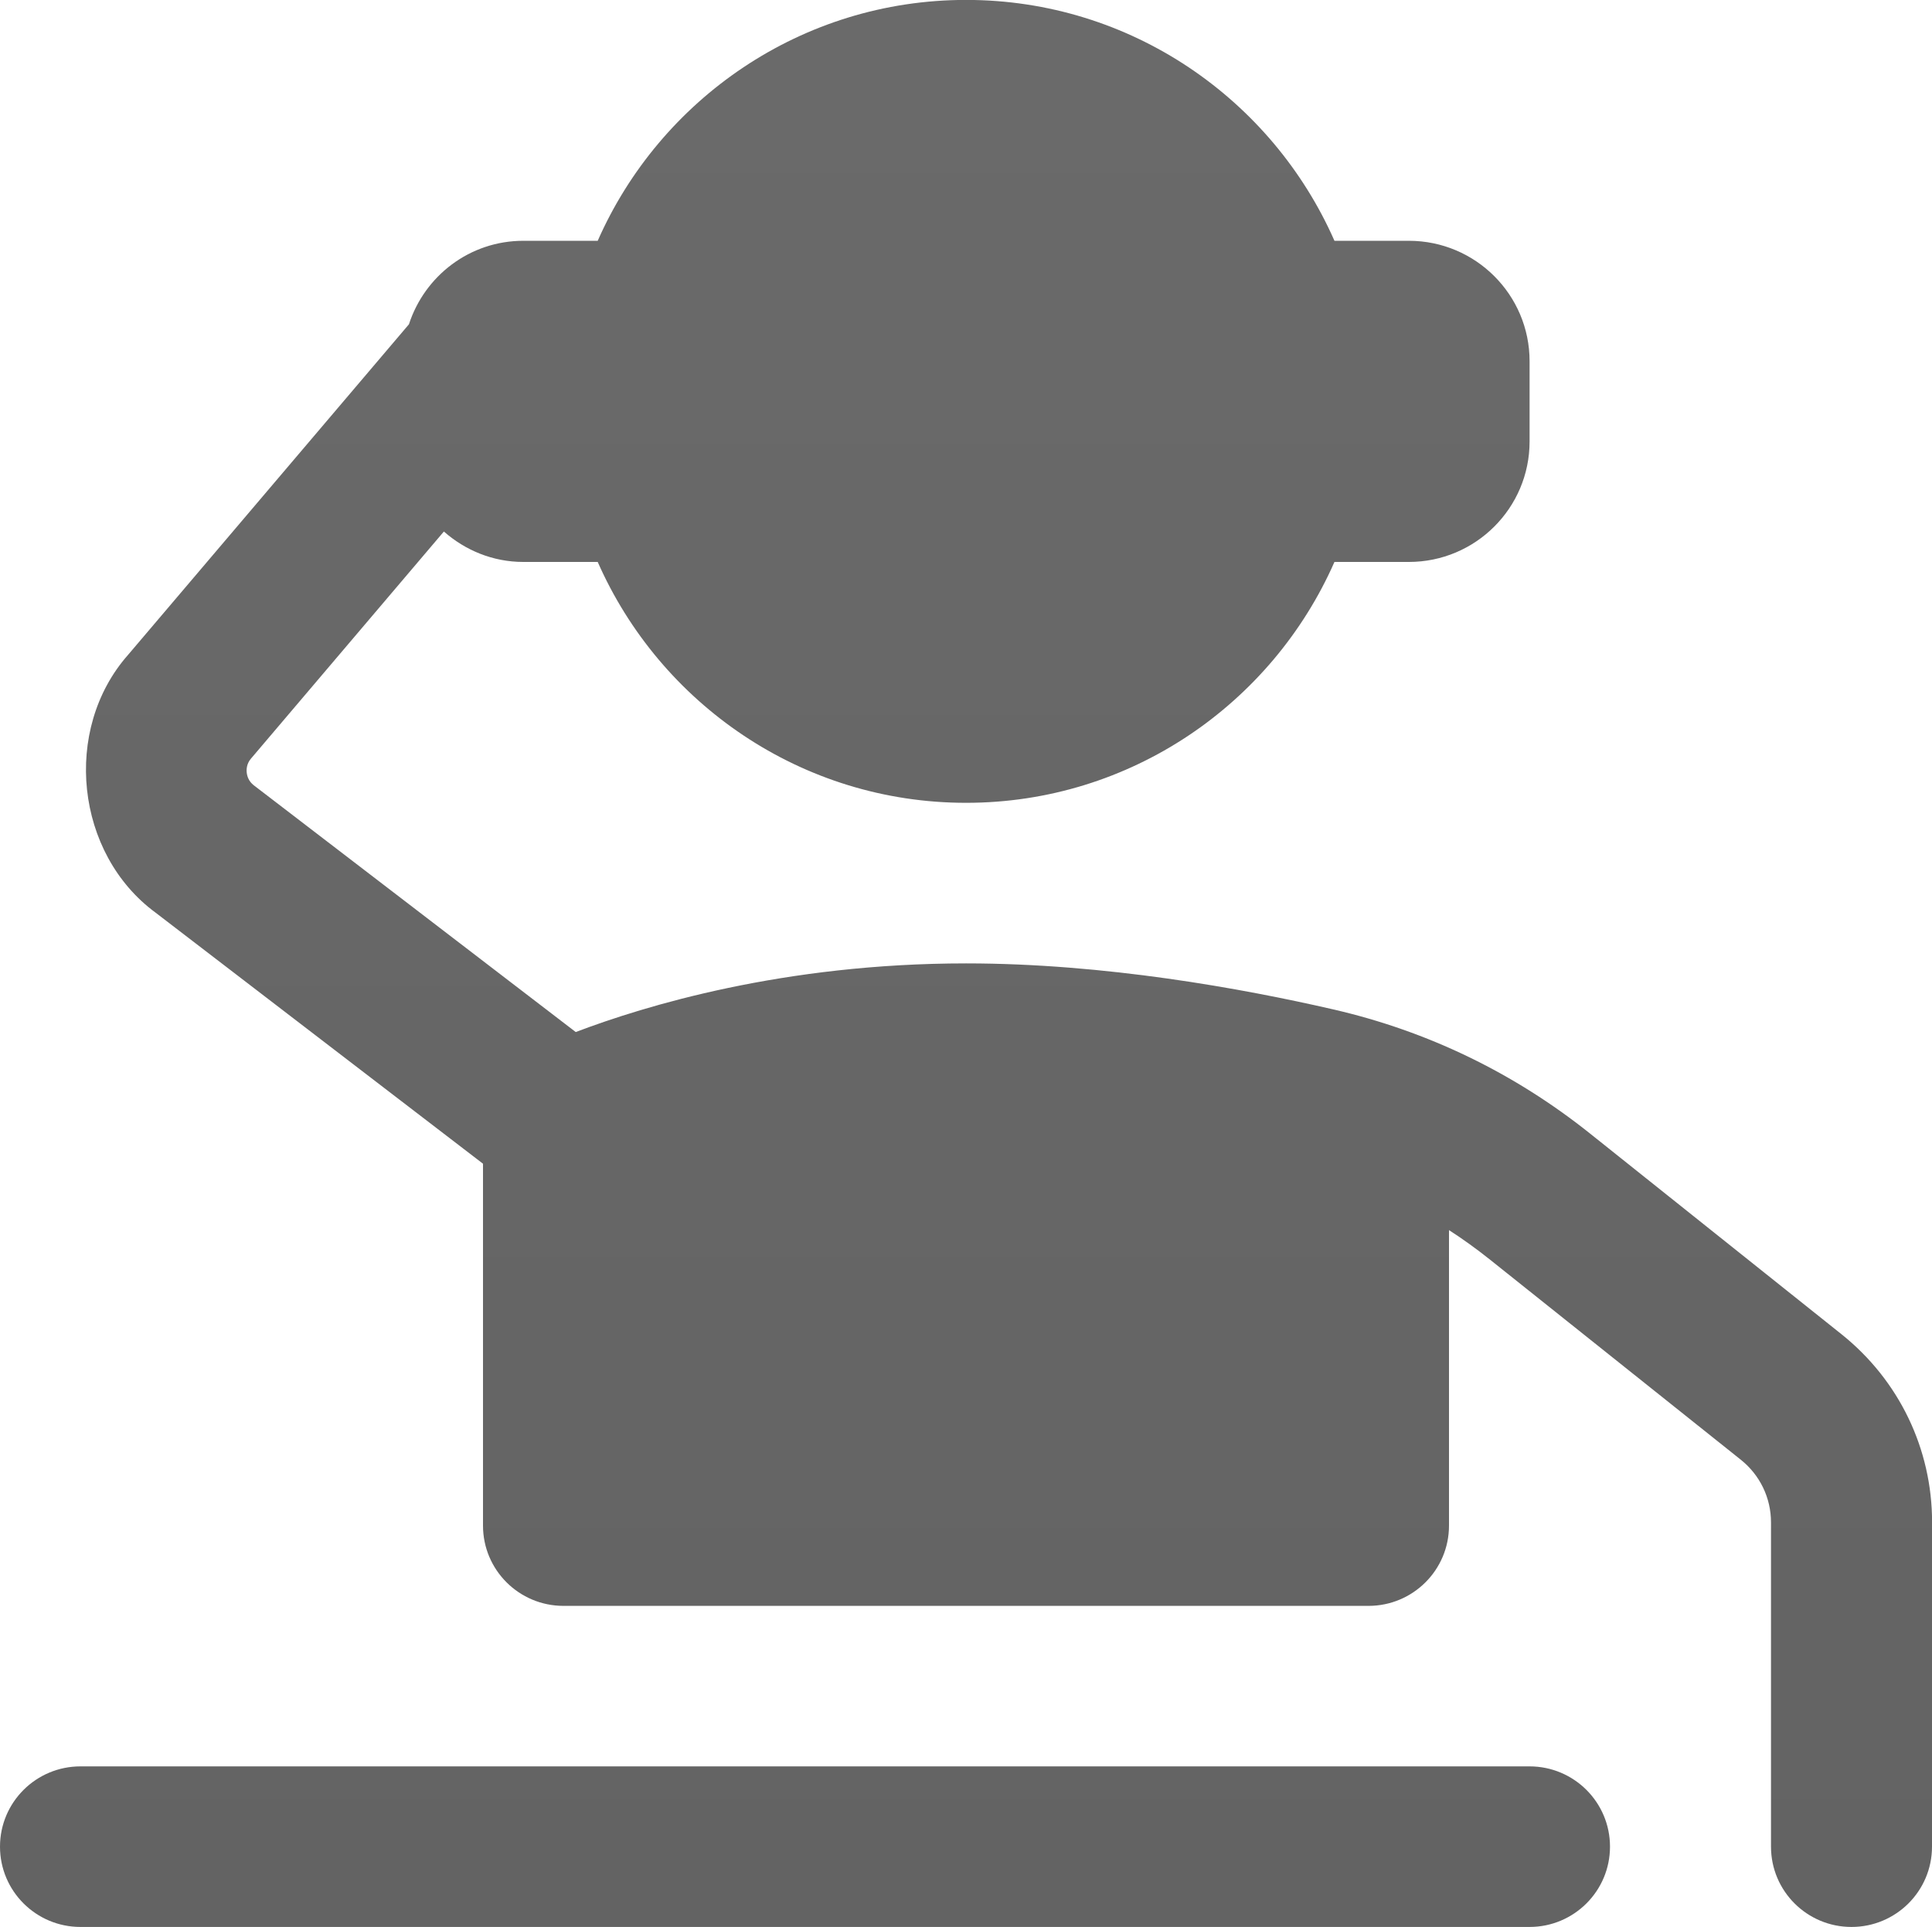 <svg xmlns="http://www.w3.org/2000/svg" width="354" height="353" viewBox="0 0 354 353" fill="none"><path d="M295 338.292C295 346.425 288.392 353 280.25 353H14.75C6.608 353 0 346.425 0 338.292C0 330.158 6.608 323.583 14.75 323.583H280.25C288.392 323.583 295 330.158 295 338.292ZM354 278.885V338.292C354 346.425 347.392 353 339.25 353C331.108 353 324.5 346.425 324.5 338.292V278.885C324.5 274.399 322.479 270.207 318.954 267.398L272.905 230.671C270.5 228.759 268.037 226.979 265.5 225.346V279.473C265.5 287.607 258.892 294.181 250.75 294.181H103.25C95.108 294.181 88.5 287.607 88.5 279.473V213.183L28.526 167.204C13.806 156.408 11.387 133.64 23.467 119.961L74.93 59.407C77.806 50.553 86.052 44.11 95.89 44.11H109.519C120.935 18.18 146.851 -0.015 177.015 -0.015C207.179 -0.015 233.094 18.18 244.511 44.11H258.14C270.353 44.11 280.265 53.994 280.265 66.173V80.881C280.265 93.06 270.353 102.944 258.14 102.944H244.511C233.094 128.874 207.179 147.069 177.015 147.069C146.851 147.069 120.935 128.874 109.519 102.944H95.89C90.285 102.944 85.225 100.796 81.332 97.369L45.99 138.964C45.209 139.876 45.135 140.876 45.209 141.538C45.282 142.2 45.563 143.127 46.507 143.862L105.492 189.061C118.118 184.266 143.577 176.485 177.015 176.485C202.385 176.485 227.593 181.074 244.29 184.913C261.606 188.899 277.448 196.562 291.357 207.667L337.406 244.408C347.967 252.851 354.015 265.412 354.015 278.87L354 278.885Z" fill="url(#paint0_linear_18_36)" fill-opacity="0.66"></path><defs><linearGradient id="paint0_linear_18_36" x1="177.007" y1="-0.015" x2="177.007" y2="393.033" gradientUnits="userSpaceOnUse"><stop stop-color="#1D1D1D"></stop><stop offset="1" stop-color="#111111"></stop></linearGradient></defs></svg>